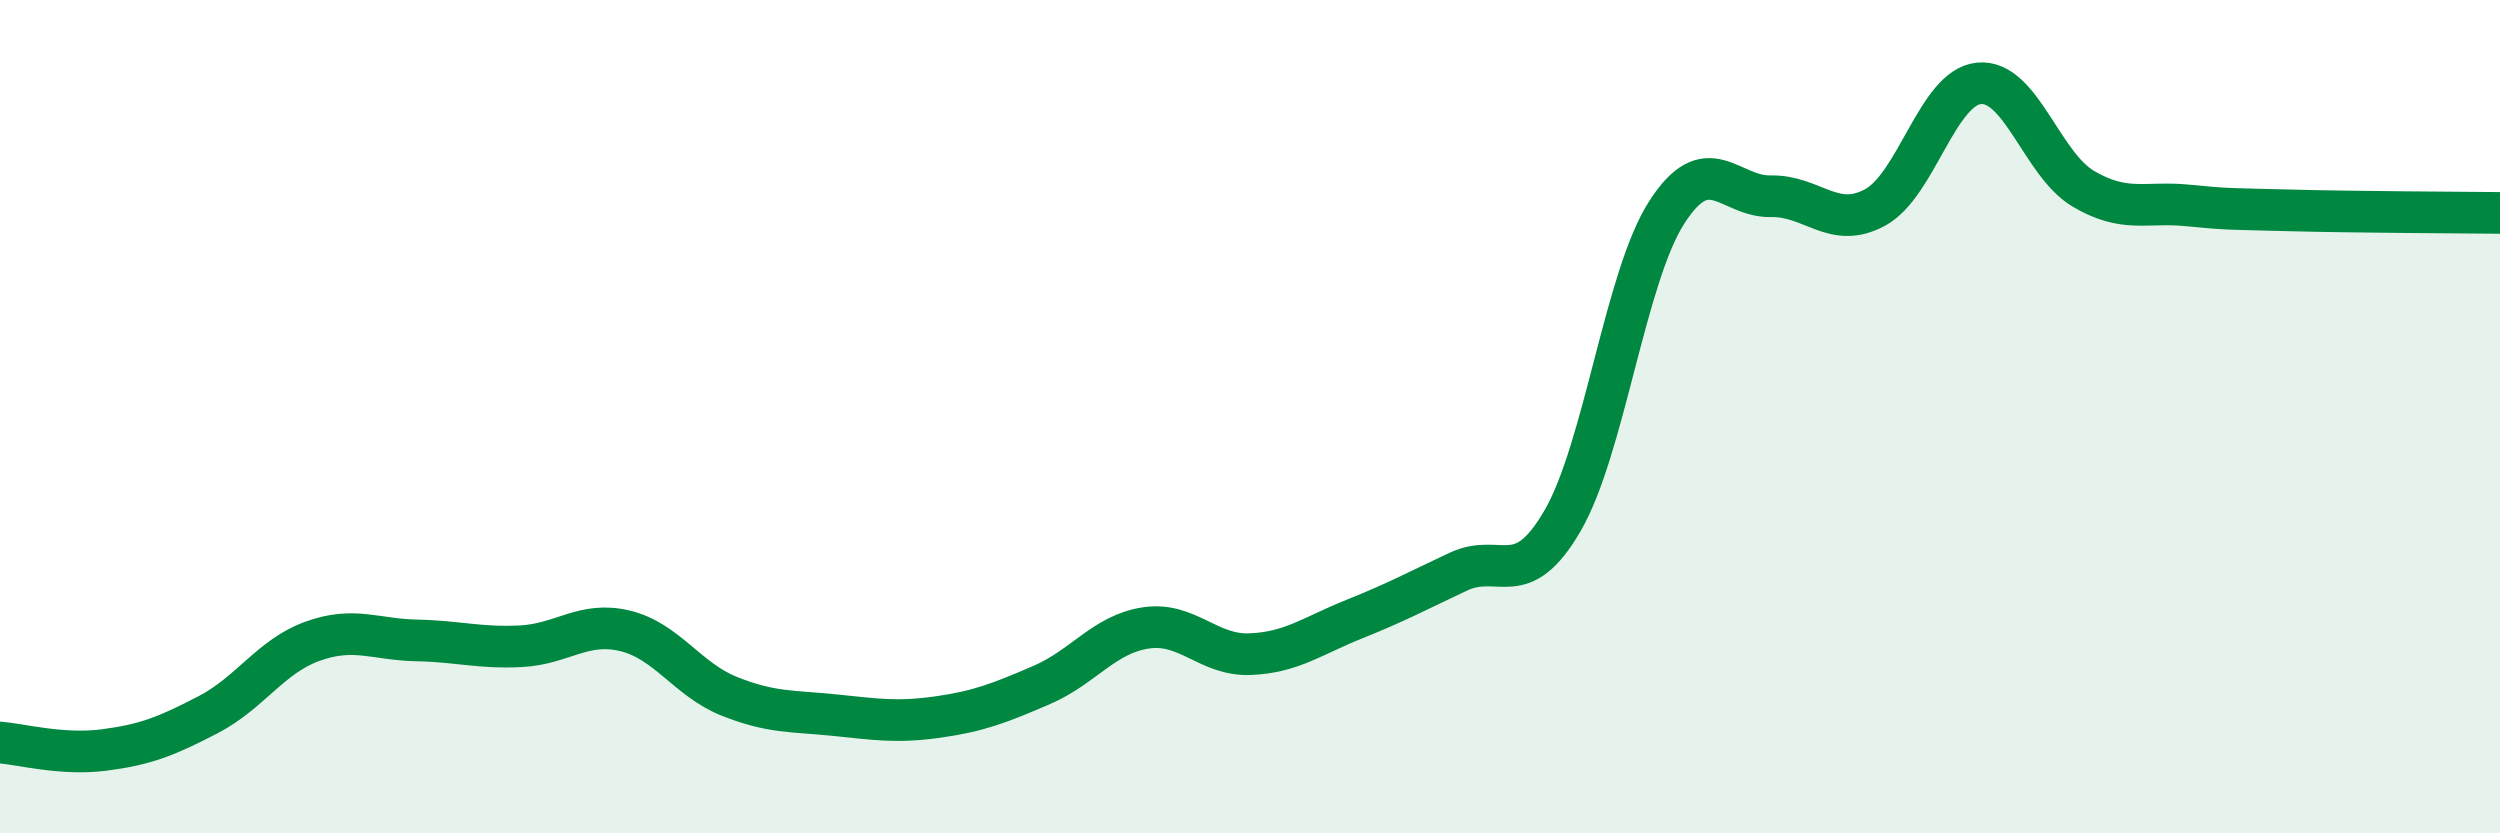 
    <svg width="60" height="20" viewBox="0 0 60 20" xmlns="http://www.w3.org/2000/svg">
      <path
        d="M 0,17.82 C 0.5,17.86 1.5,18.13 2.5,18 C 3.5,17.87 4,17.67 5,17.15 C 6,16.63 6.5,15.75 7.5,15.39 C 8.5,15.03 9,15.35 10,15.37 C 11,15.39 11.5,15.56 12.5,15.51 C 13.5,15.46 14,14.9 15,15.14 C 16,15.38 16.5,16.31 17.5,16.71 C 18.5,17.11 19,17.06 20,17.16 C 21,17.26 21.5,17.35 22.5,17.21 C 23.5,17.07 24,16.87 25,16.44 C 26,16.01 26.5,15.22 27.5,15.07 C 28.5,14.92 29,15.74 30,15.7 C 31,15.66 31.5,15.26 32.5,14.86 C 33.5,14.46 34,14.19 35,13.72 C 36,13.25 36.5,14.22 37.5,12.5 C 38.5,10.78 39,6.66 40,5.1 C 41,3.54 41.5,4.73 42.5,4.71 C 43.5,4.69 44,5.52 45,4.98 C 46,4.44 46.5,2.09 47.5,2 C 48.5,1.91 49,3.94 50,4.53 C 51,5.12 51.5,4.83 52.5,4.93 C 53.5,5.03 53.5,5.01 55,5.05 C 56.5,5.09 59,5.1 60,5.11L60 20L0 20Z"
        fill="#008740"
        opacity="0.1"
        stroke-linecap="round"
        stroke-linejoin="round"
      />
      <path
        d="M 0,17.82 C 0.5,17.86 1.5,18.13 2.5,18 C 3.5,17.87 4,17.67 5,17.15 C 6,16.63 6.5,15.75 7.5,15.39 C 8.5,15.03 9,15.35 10,15.37 C 11,15.39 11.5,15.56 12.5,15.51 C 13.5,15.46 14,14.9 15,15.14 C 16,15.38 16.5,16.31 17.5,16.71 C 18.5,17.11 19,17.06 20,17.16 C 21,17.26 21.5,17.35 22.5,17.21 C 23.5,17.07 24,16.87 25,16.44 C 26,16.01 26.5,15.22 27.5,15.07 C 28.5,14.92 29,15.74 30,15.7 C 31,15.66 31.5,15.26 32.5,14.86 C 33.5,14.46 34,14.19 35,13.72 C 36,13.25 36.5,14.22 37.5,12.5 C 38.5,10.78 39,6.66 40,5.1 C 41,3.54 41.5,4.73 42.5,4.71 C 43.5,4.69 44,5.52 45,4.98 C 46,4.44 46.5,2.09 47.5,2 C 48.5,1.91 49,3.94 50,4.53 C 51,5.12 51.5,4.83 52.5,4.93 C 53.5,5.03 53.5,5.01 55,5.05 C 56.5,5.09 59,5.1 60,5.11"
        stroke="#008740"
        stroke-width="1"
        fill="none"
        stroke-linecap="round"
        stroke-linejoin="round"
      />
    </svg>
  